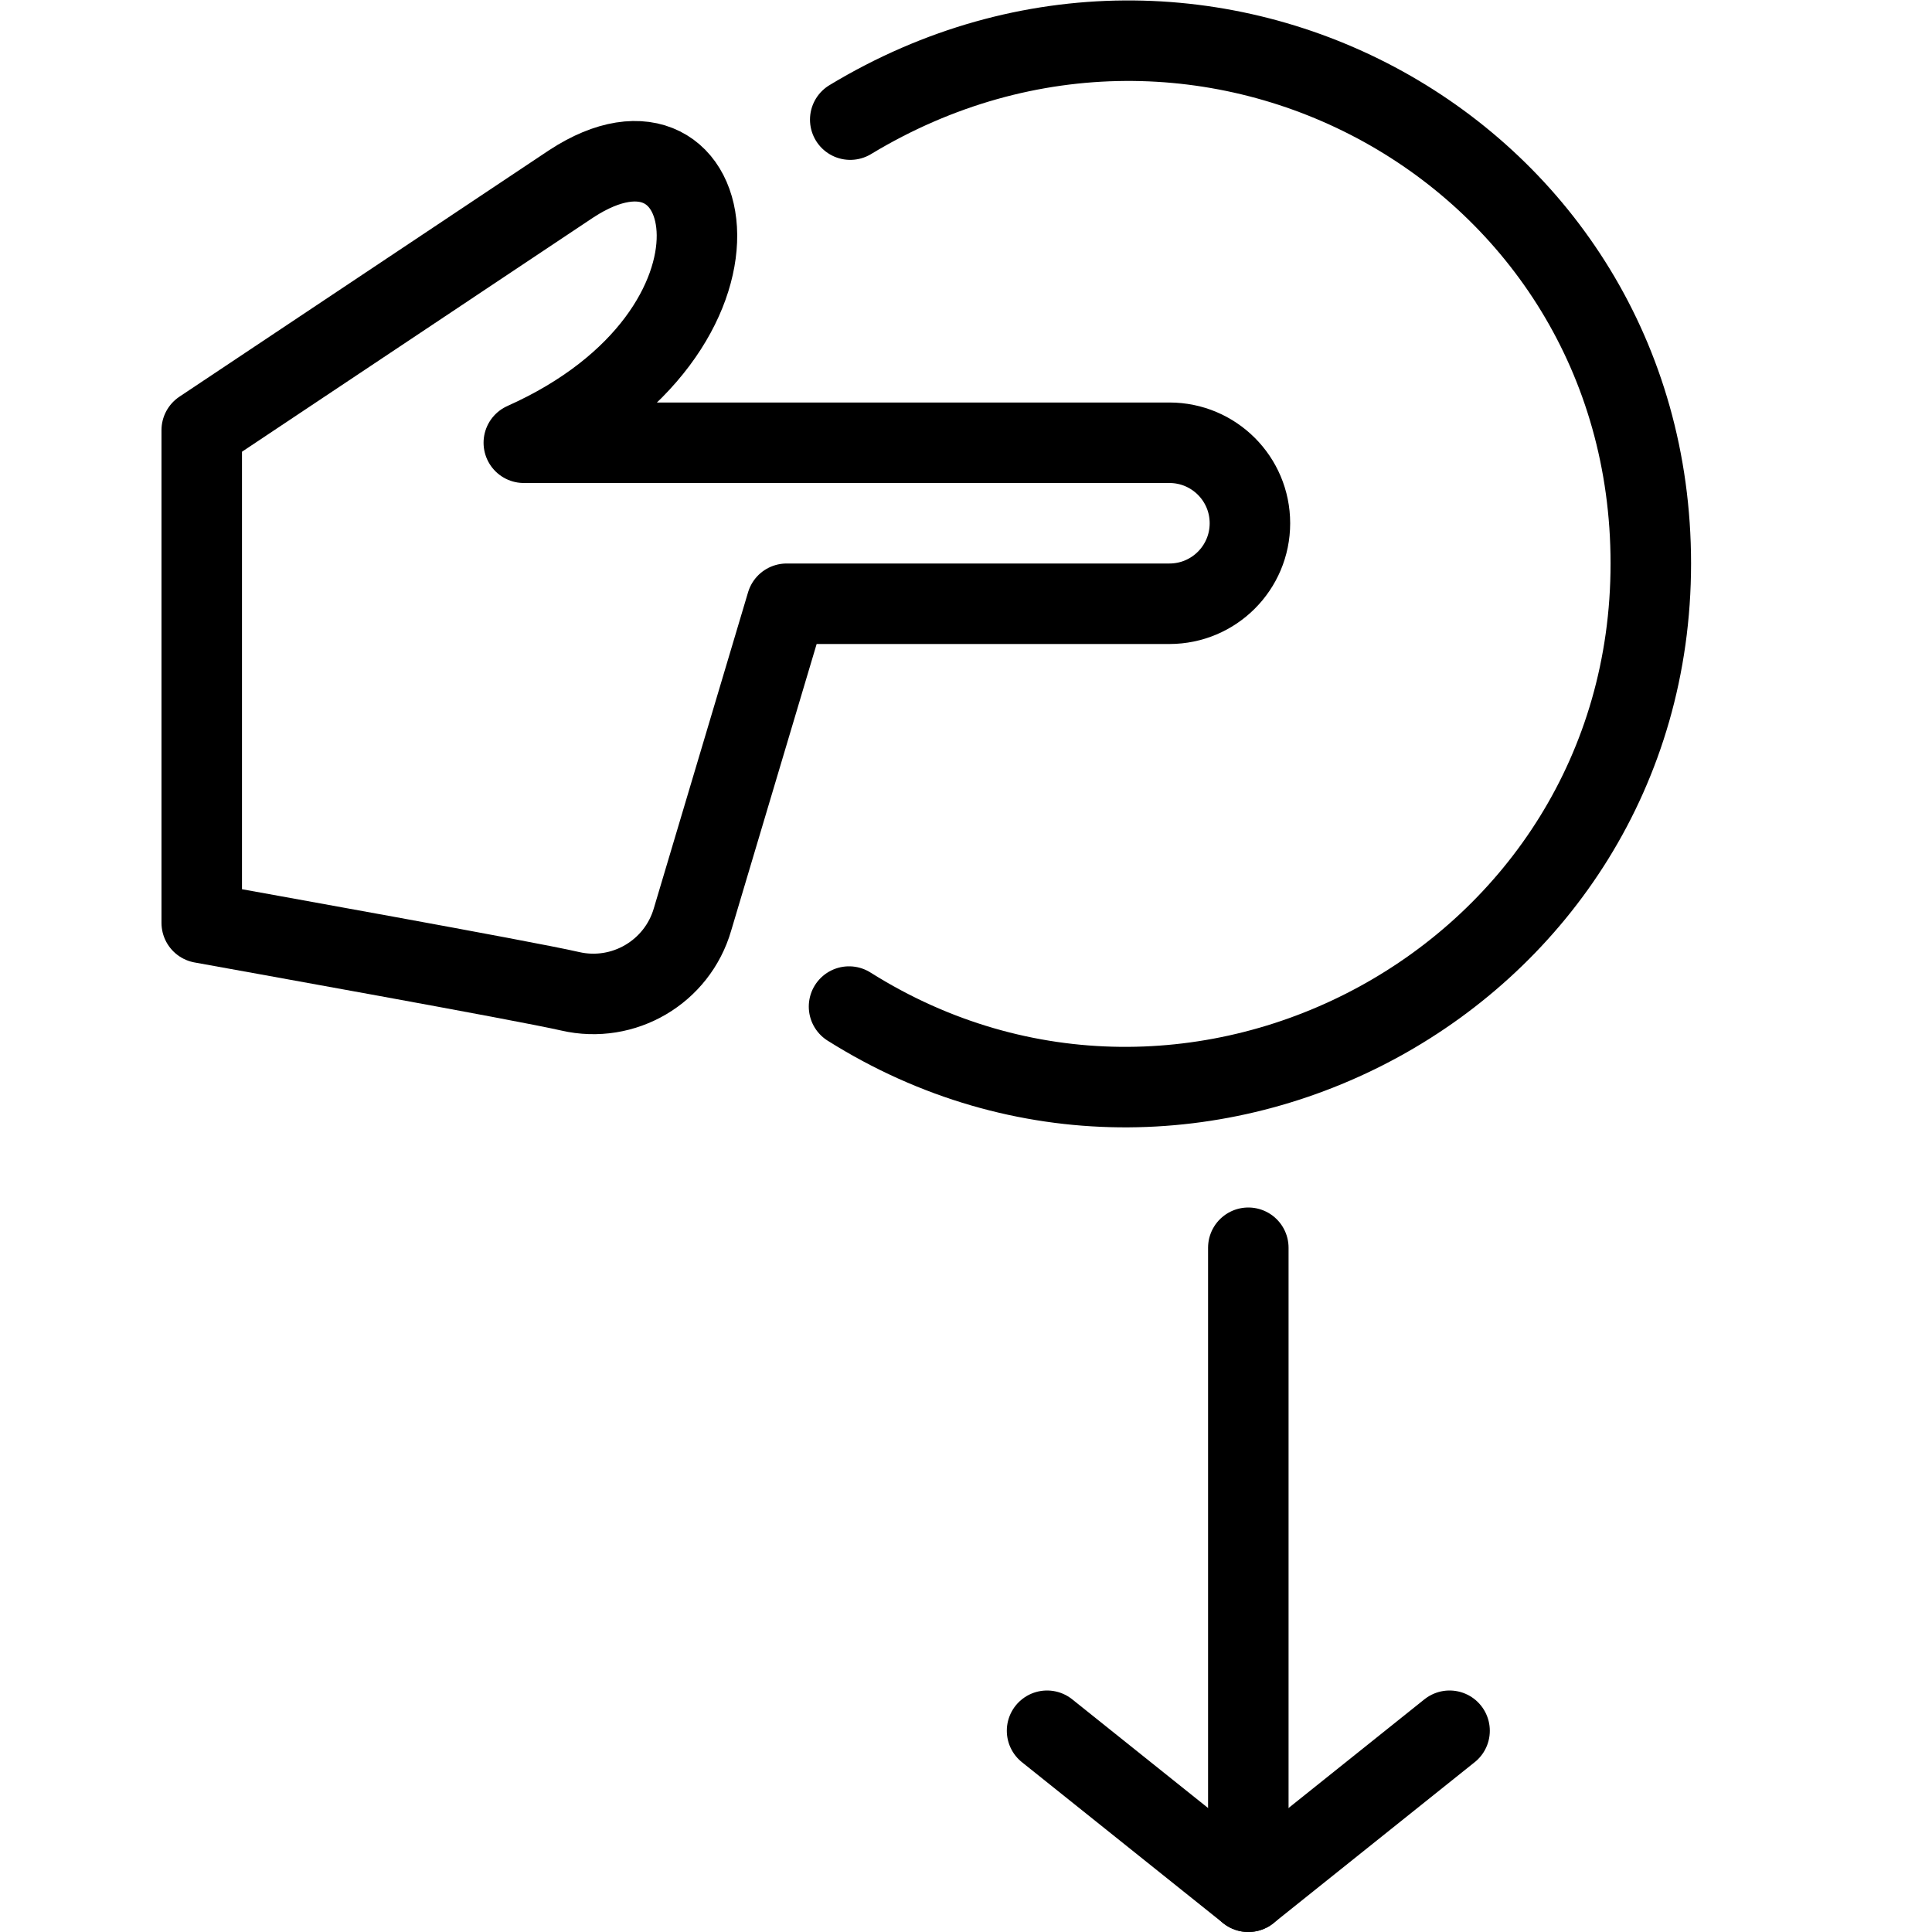 <?xml version="1.0" encoding="utf-8"?>
<!-- Generator: Adobe Illustrator 16.0.3, SVG Export Plug-In . SVG Version: 6.00 Build 0)  -->
<!DOCTYPE svg PUBLIC "-//W3C//DTD SVG 1.1//EN" "http://www.w3.org/Graphics/SVG/1.1/DTD/svg11.dtd">
<svg version="1.1" xmlns="http://www.w3.org/2000/svg" xmlns:xlink="http://www.w3.org/1999/xlink" x="0px" y="0px" width="24px"
	 height="24px" viewBox="0 0 24 24" enable-background="new 0 0 24 24" xml:space="preserve">
<g id="Outline_Icons">
	<polyline fill="none" stroke="#000000" stroke-linecap="round" stroke-linejoin="round" stroke-miterlimit="10" points="
		13.007,21.5 15.507,23.5 18.007,21.5 	"/>
	<g>
		<path fill="none" stroke="#000000" stroke-linecap="round" stroke-linejoin="round" stroke-miterlimit="10" d="M10.562,1.486
			C14.96-1.172,20.507,1.876,20.507,7c0,5.143-5.679,8.199-9.96,5.504"/>
		
			<line fill="none" stroke="#000000" stroke-linecap="round" stroke-linejoin="round" stroke-miterlimit="10" x1="15.507" y1="15.5" x2="15.507" y2="23.5"/>
		<path fill="none" stroke="#000000" stroke-linejoin="round" stroke-miterlimit="10" d="M14.527,5.5c0.552,0,1,0.447,1,1
			s-0.448,1-1,1H9.772l-1.169,3.92c-0.189,0.654-0.856,1.047-1.521,0.894c-0.568-0.131-3.995-0.744-4.576-0.85v-6.12l4.591-3.061
			C8.954,1.068,9.599,4.119,6.507,5.5H14.527z"/>
	</g>
</g>
<g id="Invisible_Shape">
	<rect fill="none" width="24" height="24"/>
</g>
</svg>

